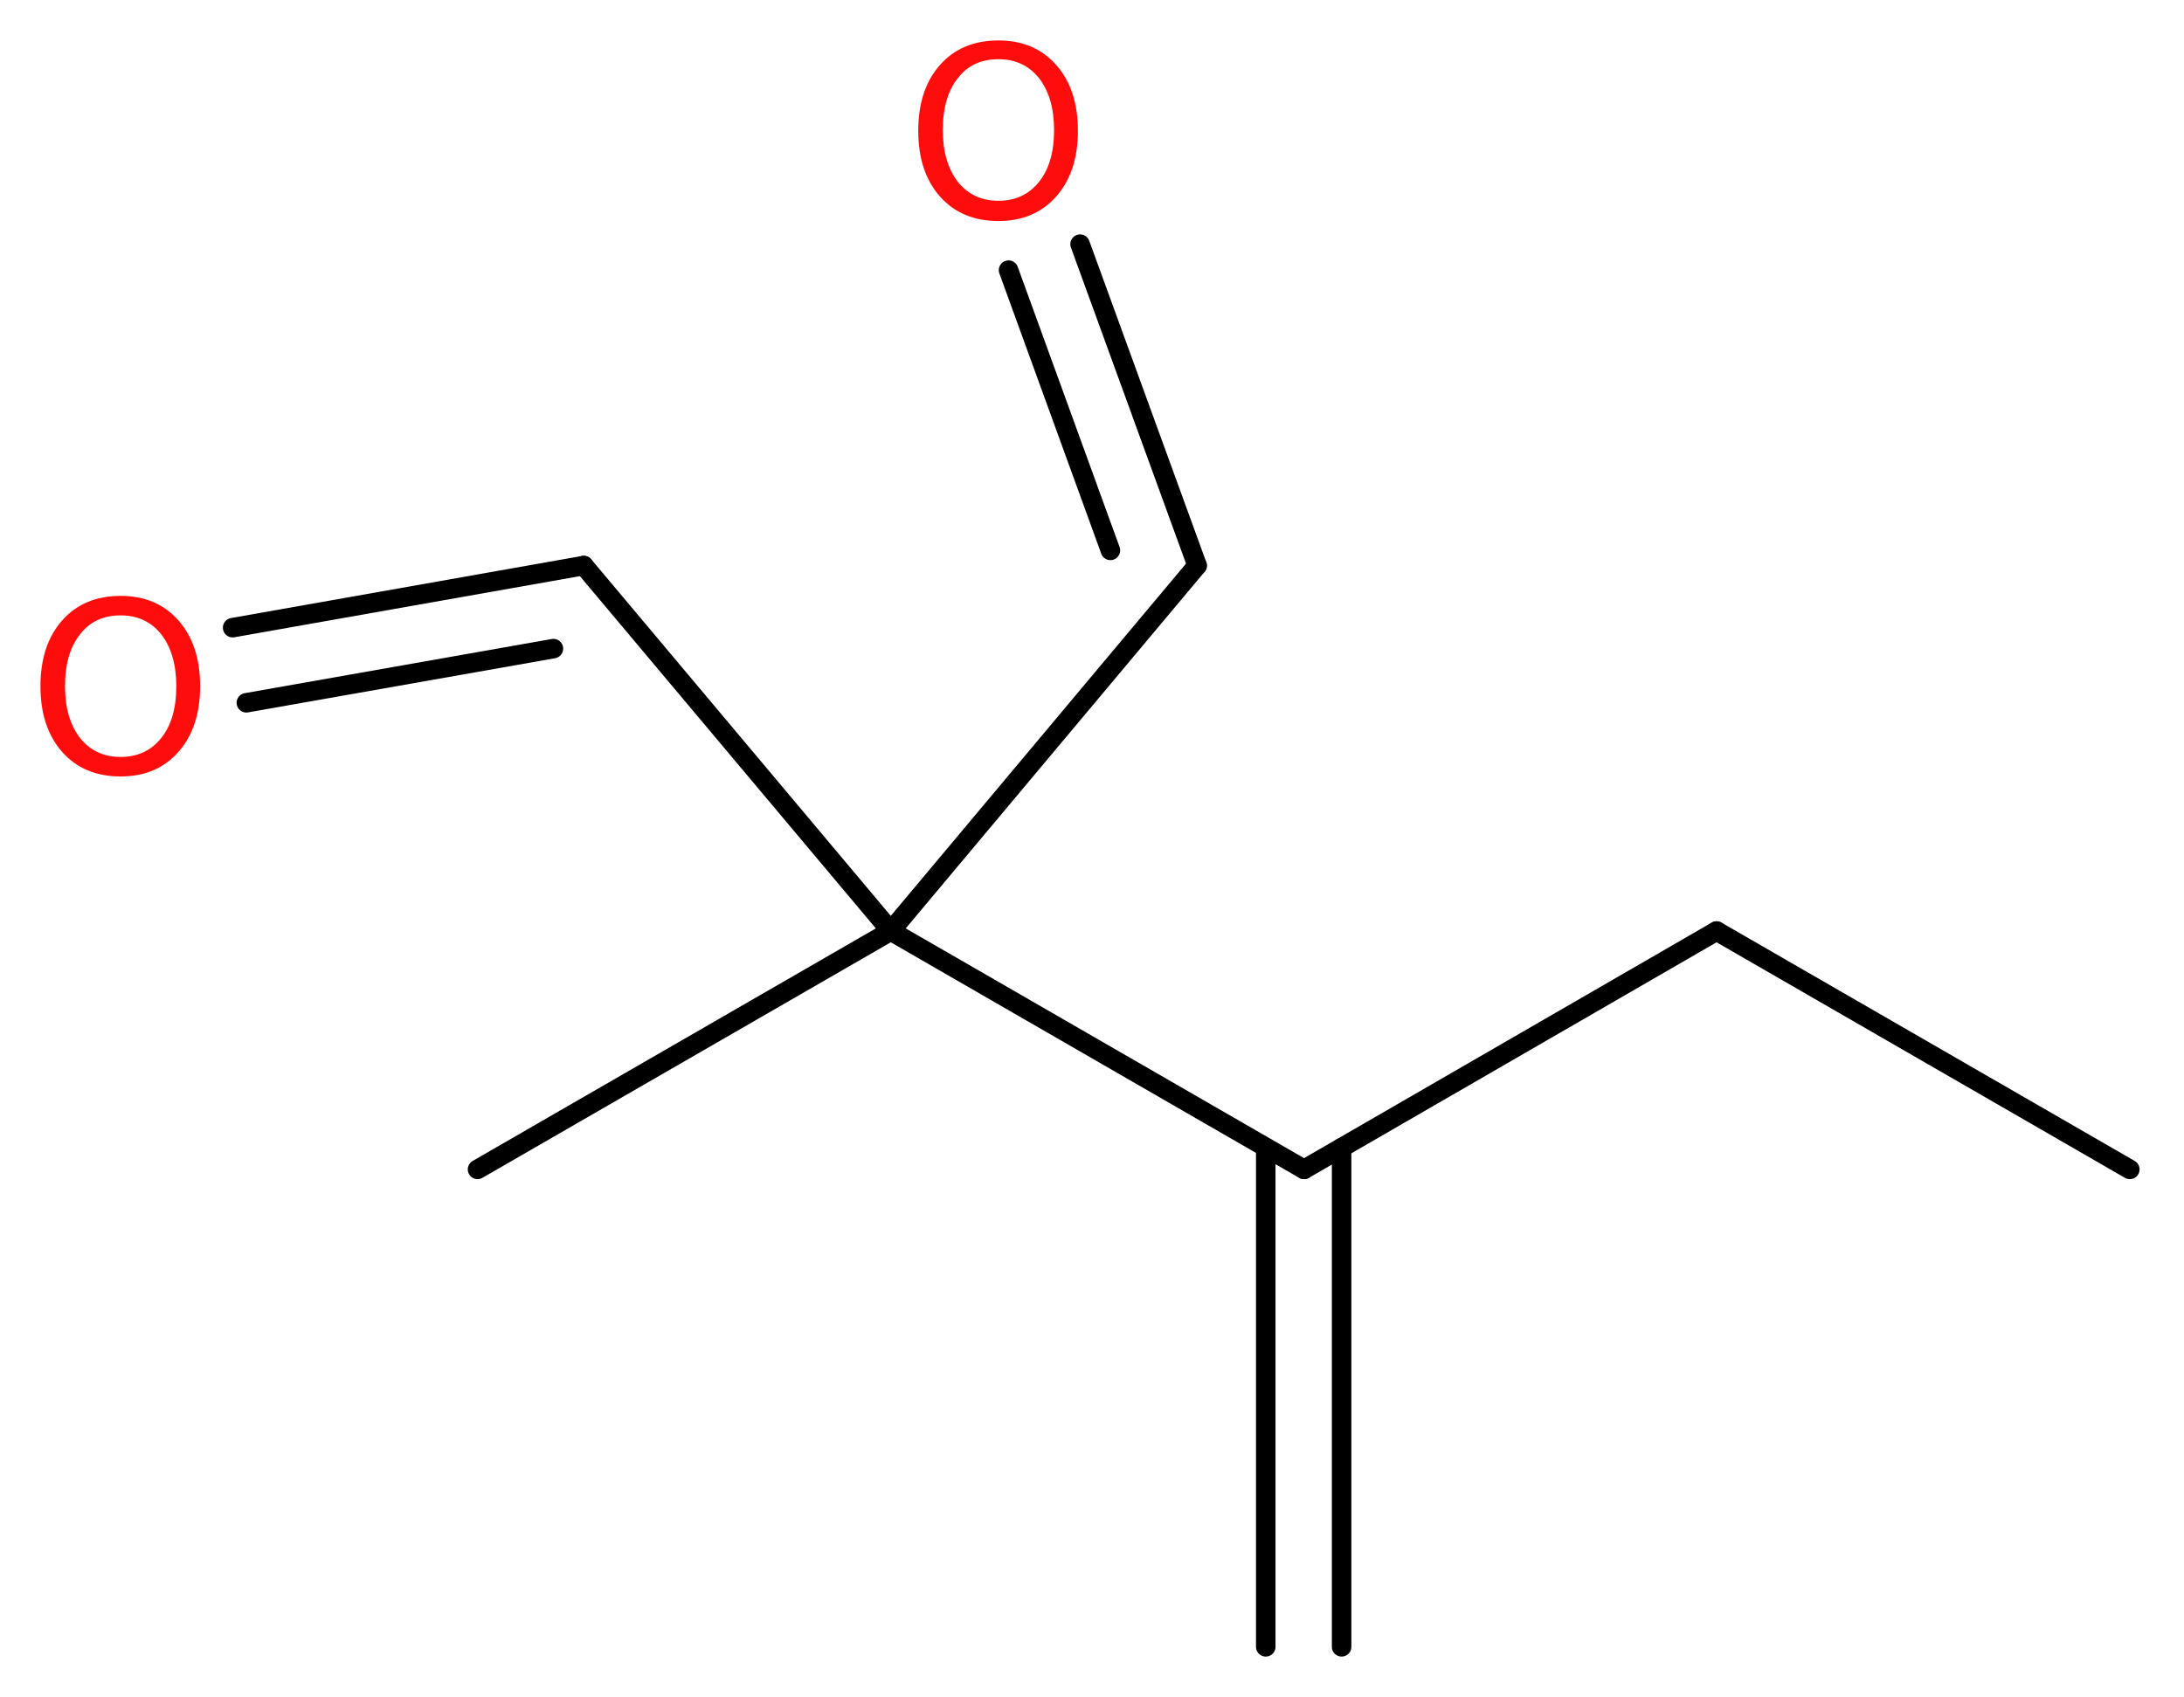 <?xml version='1.0' encoding='UTF-8'?>
<!DOCTYPE svg PUBLIC "-//W3C//DTD SVG 1.1//EN" "http://www.w3.org/Graphics/SVG/1.1/DTD/svg11.dtd">
<svg version='1.2' xmlns='http://www.w3.org/2000/svg' xmlns:xlink='http://www.w3.org/1999/xlink' width='30.23mm' height='23.49mm' viewBox='0 0 30.23 23.49'>
  <desc>Generated by the Chemistry Development Kit (http://github.com/cdk)</desc>
  <g stroke-linecap='round' stroke-linejoin='round' stroke='#000000' stroke-width='.27' fill='#FF0D0D'>
    <rect x='.0' y='.0' width='31.0' height='24.0' fill='#FFFFFF' stroke='none'/>
    <g id='mol1' class='mol'>
      <g id='mol1bnd1' class='bond'>
        <line x1='17.52' y1='22.8' x2='17.52' y2='15.89'/>
        <line x1='18.57' y1='22.8' x2='18.57' y2='15.89'/>
      </g>
      <line id='mol1bnd2' class='bond' x1='18.05' y1='16.19' x2='23.76' y2='12.89'/>
      <line id='mol1bnd3' class='bond' x1='23.76' y1='12.89' x2='29.48' y2='16.19'/>
      <line id='mol1bnd4' class='bond' x1='18.05' y1='16.19' x2='12.33' y2='12.89'/>
      <line id='mol1bnd5' class='bond' x1='12.33' y1='12.89' x2='6.61' y2='16.19'/>
      <line id='mol1bnd6' class='bond' x1='12.33' y1='12.89' x2='16.57' y2='7.83'/>
      <g id='mol1bnd7' class='bond'>
        <line x1='16.57' y1='7.83' x2='14.95' y2='3.38'/>
        <line x1='15.37' y1='7.62' x2='13.96' y2='3.74'/>
      </g>
      <line id='mol1bnd8' class='bond' x1='12.33' y1='12.89' x2='8.08' y2='7.83'/>
      <g id='mol1bnd9' class='bond'>
        <line x1='8.08' y1='7.83' x2='3.22' y2='8.69'/>
        <line x1='7.66' y1='8.98' x2='3.41' y2='9.73'/>
      </g>
      <path id='mol1atm8' class='atom' d='M13.82 .82q-.36 .0 -.56 .26q-.21 .26 -.21 .72q.0 .45 .21 .72q.21 .26 .56 .26q.35 .0 .56 -.26q.21 -.26 .21 -.72q.0 -.45 -.21 -.72q-.21 -.26 -.56 -.26zM13.82 .56q.5 .0 .8 .34q.3 .34 .3 .91q.0 .57 -.3 .91q-.3 .34 -.8 .34q-.51 .0 -.81 -.34q-.3 -.34 -.3 -.91q.0 -.57 .3 -.91q.3 -.34 .81 -.34z' stroke='none'/>
      <path id='mol1atm10' class='atom' d='M1.67 8.52q-.36 .0 -.56 .26q-.21 .26 -.21 .72q.0 .45 .21 .72q.21 .26 .56 .26q.35 .0 .56 -.26q.21 -.26 .21 -.72q.0 -.45 -.21 -.72q-.21 -.26 -.56 -.26zM1.67 8.25q.5 .0 .8 .34q.3 .34 .3 .91q.0 .57 -.3 .91q-.3 .34 -.8 .34q-.51 .0 -.81 -.34q-.3 -.34 -.3 -.91q.0 -.57 .3 -.91q.3 -.34 .81 -.34z' stroke='none'/>
    </g>
  </g>
</svg>
